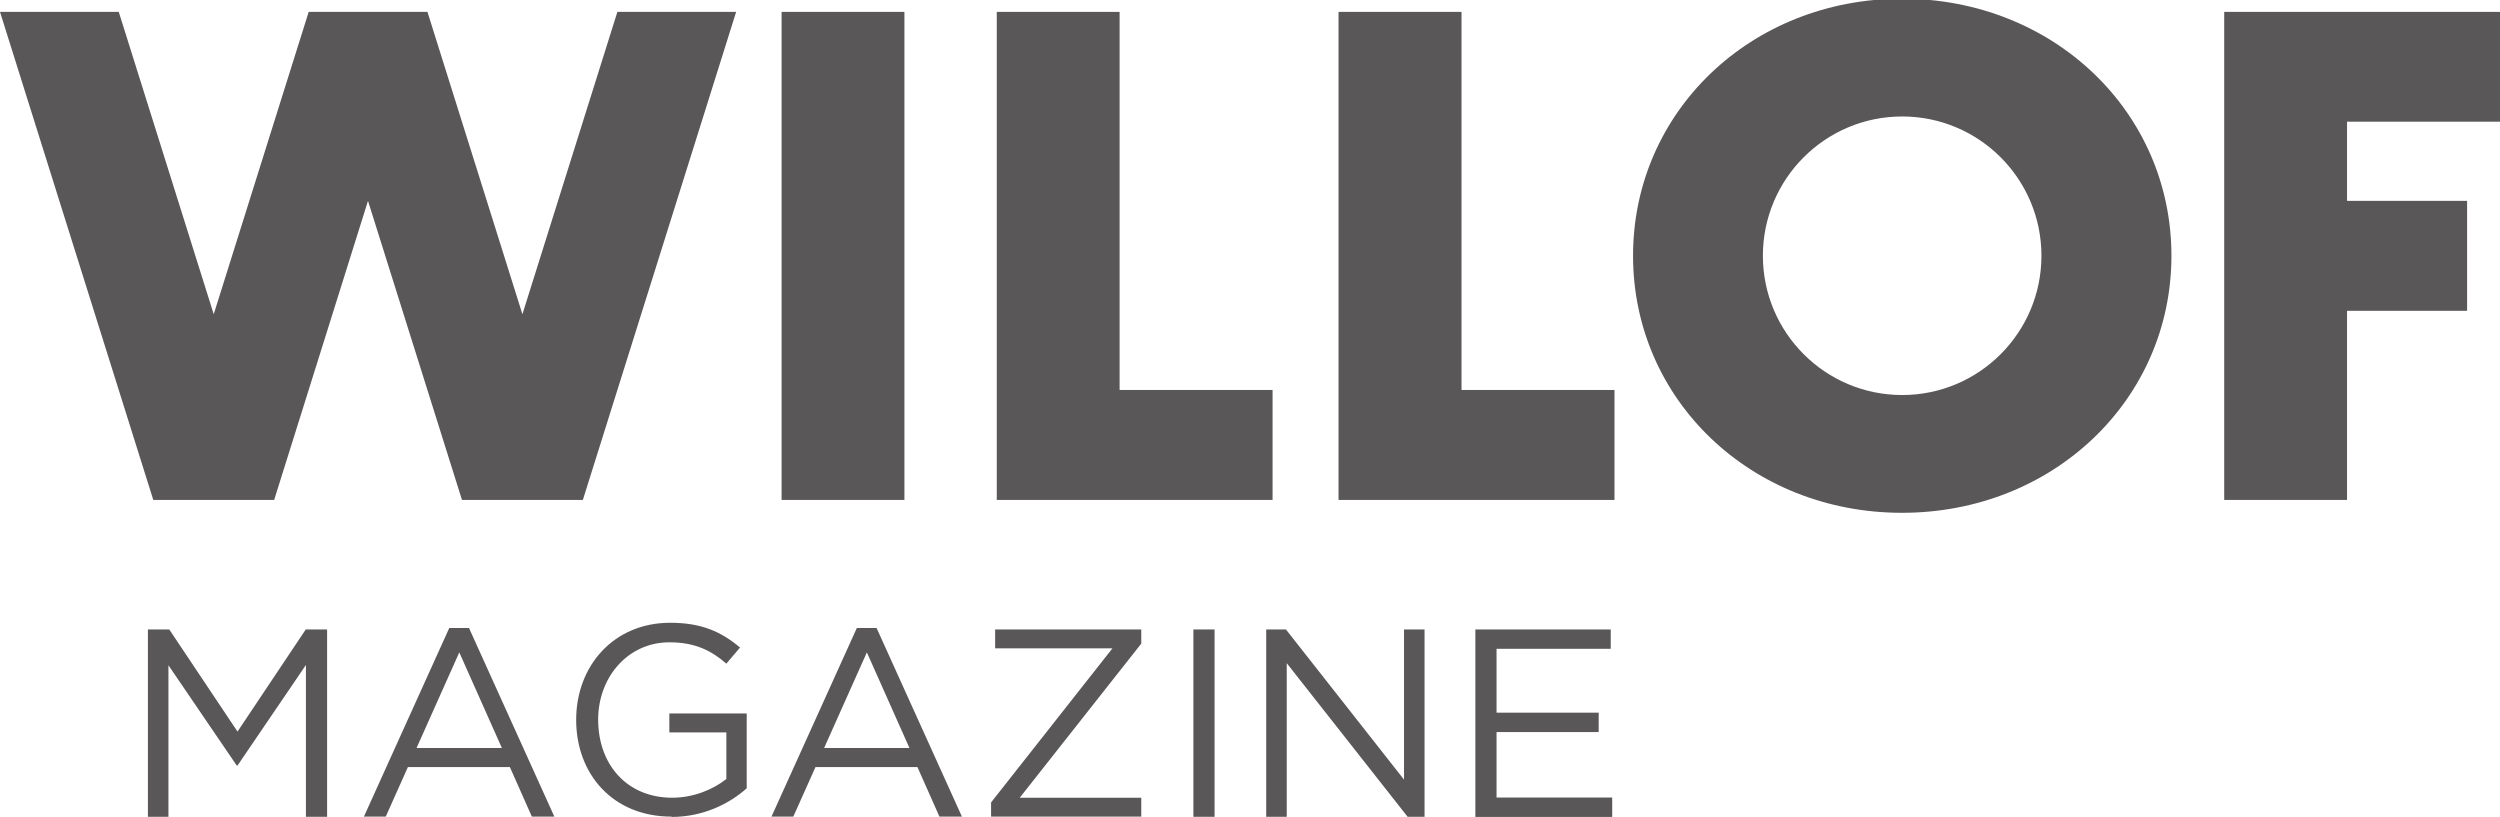 <?xml version="1.0" encoding="UTF-8"?><svg id="_レイヤー_1" xmlns="http://www.w3.org/2000/svg" viewBox="0 0 153.47 50.14"><defs><style>.cls-1{fill:#595757;}</style></defs><rect class="cls-1" x="47.98" y=".73" width="7.54" height="29.96"/><polygon class="cls-1" points="78.12 23.94 68.73 23.94 68.73 .73 61.19 .73 61.19 30.69 78.12 30.69 78.12 23.94"/><polygon class="cls-1" points="153.47 7.47 153.47 .73 136.54 .73 136.54 30.69 144.08 30.69 144.08 19.08 151.45 19.08 151.45 12.33 144.08 12.33 144.08 7.47 153.47 7.47"/><path class="cls-1" d="M116.76-.08c-9.26,0-16.51,6.93-16.51,15.78s7.25,15.78,16.51,15.78,16.54-6.93,16.54-15.78S126.04-.08,116.76-.08Zm.01,24.33c-4.72,0-8.55-3.83-8.55-8.55s3.83-8.55,8.55-8.55,8.55,3.83,8.55,8.55-3.83,8.55-8.55,8.55Z"/><polygon class="cls-1" points="99.11 23.94 89.72 23.94 89.72 .73 82.17 .73 82.17 30.69 99.11 30.69 99.11 23.94"/><polygon class="cls-1" points="37.9 .73 32.07 19.29 26.24 .73 18.95 .73 13.12 19.29 7.29 .73 0 .73 9.41 30.69 16.83 30.69 22.59 12.33 28.36 30.69 35.78 30.69 45.19 .73 37.9 .73"/><g><path class="cls-1" d="M34.05,50.13h-1.4l-1.35-3.04h-6.26l-1.36,3.04h-1.34l5.24-11.58h1.21l5.24,11.58h.02Zm-5.86-10.07l-2.62,5.86h5.24l-2.61-5.86h-.01Z"/><path class="cls-1" d="M59.07,50.13h-1.4l-1.35-3.04h-6.26l-1.36,3.04h-1.34l5.24-11.58h1.21l5.24,11.58h.02Zm-5.86-10.07l-2.62,5.86h5.24l-2.61-5.86h-.01Z"/><path class="cls-1" d="M98.88,39.83h-7.01v3.92h6.27v1.19h-6.27v4.02h7.1v1.19h-8.4v-11.51h8.31v1.19h0Z"/><path class="cls-1" d="M41.22,50.13c-3.61,0-5.85-2.62-5.85-5.94s2.31-5.96,5.77-5.96c1.94,0,3.14,.56,4.29,1.52l-.84,.99c-.89-.77-1.87-1.31-3.5-1.31-2.55,0-4.37,2.15-4.37,4.74,0,2.76,1.76,4.8,4.55,4.8,1.31,0,2.52-.51,3.32-1.15v-2.86h-3.5v-1.16h4.75v4.59c-1.06,.95-2.67,1.76-4.61,1.76h0v-.02Z"/><path class="cls-1" d="M74.56,38.64v11.5h-1.3v-11.5h1.3Z"/><path class="cls-1" d="M14.59,46.99h-.06l-4.19-6.15v9.3h-1.26v-11.5h1.31l4.19,6.27,4.19-6.27h1.31v11.5h-1.3v-9.32l-4.19,6.16h0Z"/><path class="cls-1" d="M86.19,38.64h1.26v11.5h-1.04l-7.42-9.43v9.43h-1.26v-11.5h1.21l7.25,9.22v-9.22Z"/><path class="cls-1" d="M61.09,39.8v-1.16h8.97v.87l-7.46,9.46h7.46v1.16h-9.22v-.87l7.45-9.46s-7.2,0-7.2,0Z"/></g></svg>